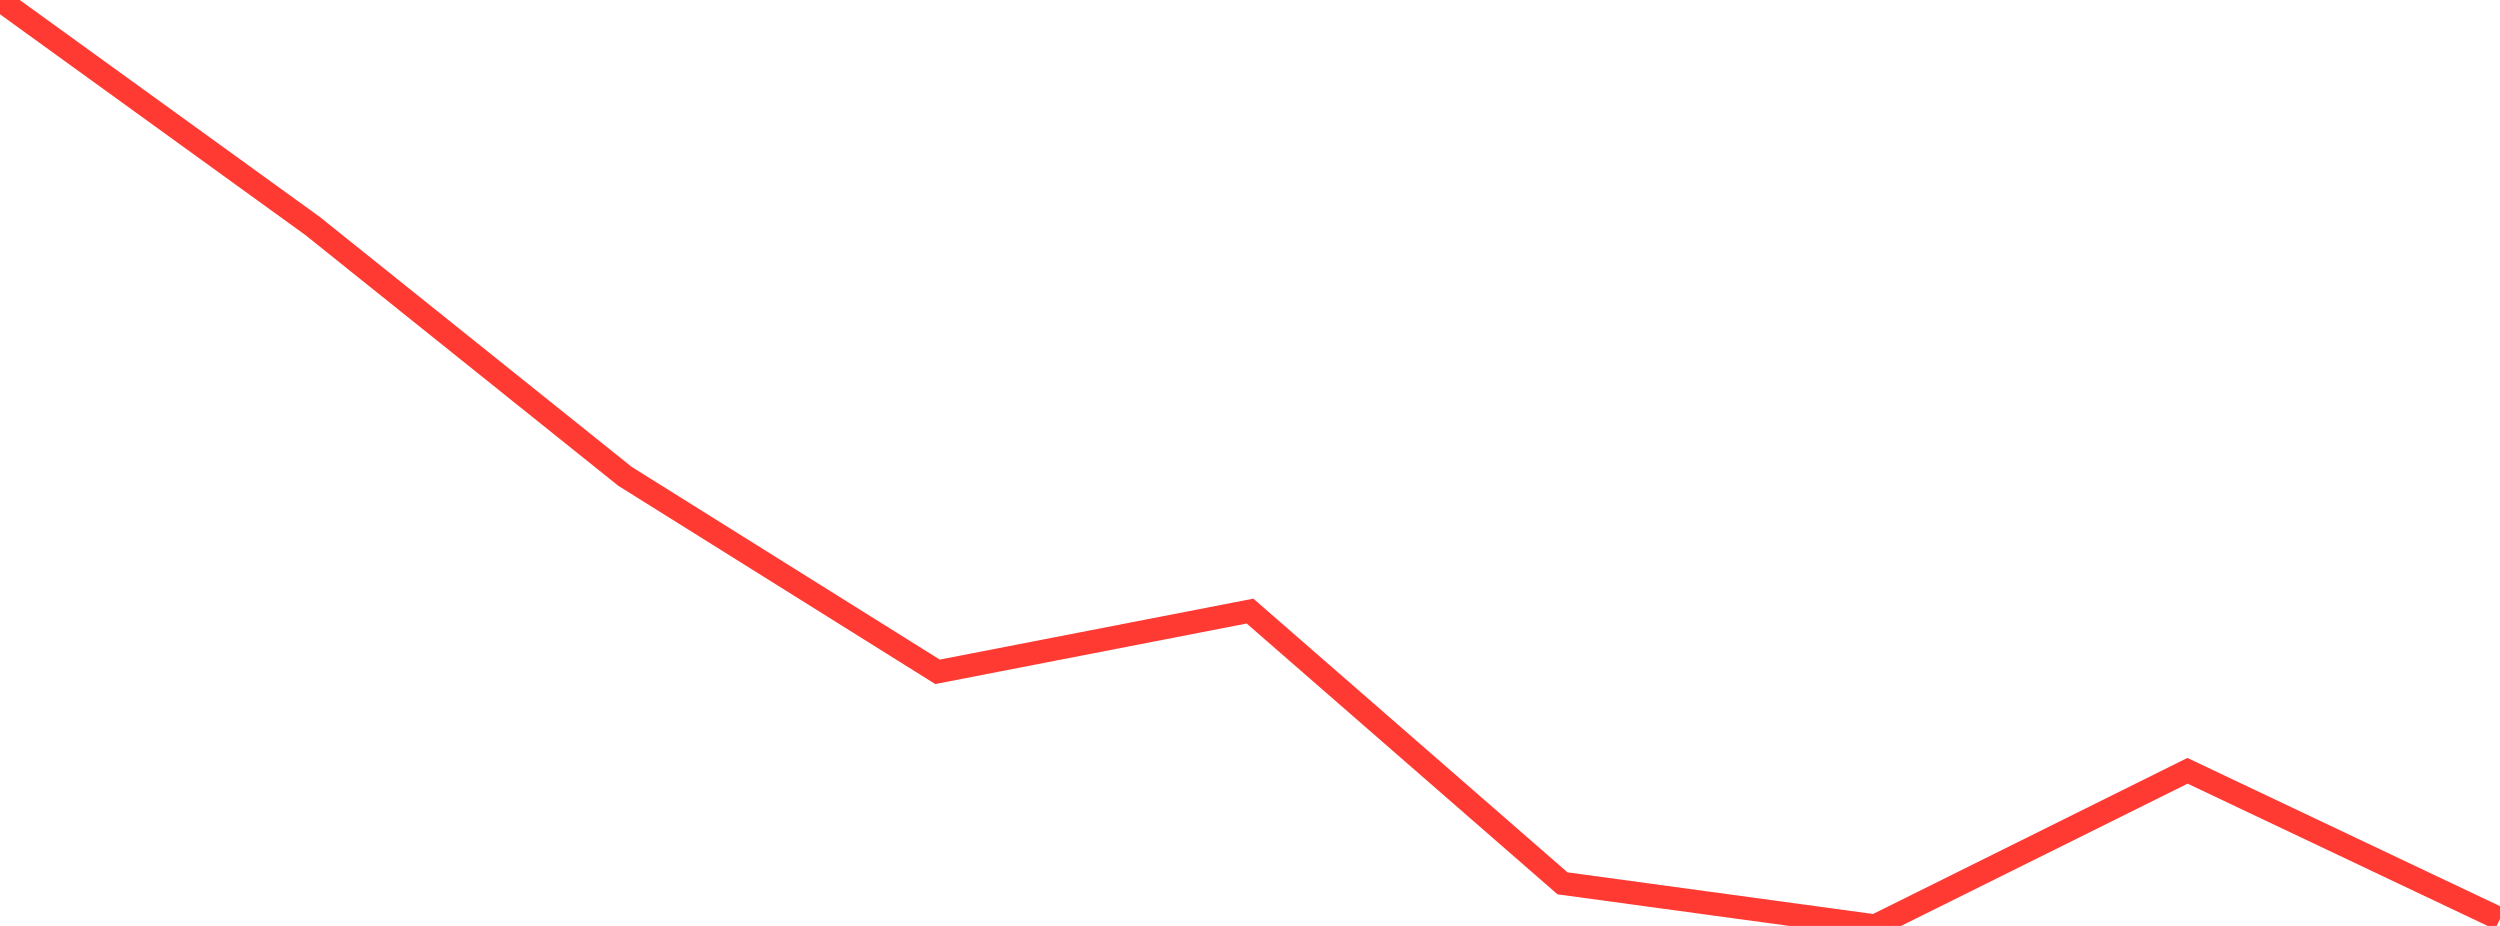 <?xml version="1.0" standalone="no"?>
<!DOCTYPE svg PUBLIC "-//W3C//DTD SVG 1.1//EN" "http://www.w3.org/Graphics/SVG/1.1/DTD/svg11.dtd">

<svg width="135" height="50" viewBox="0 0 135 50" preserveAspectRatio="none" 
  xmlns="http://www.w3.org/2000/svg"
  xmlns:xlink="http://www.w3.org/1999/xlink">


<polyline points="0.0, 0.0 16.875, 12.2 33.75, 25.722 50.625, 36.278 67.5, 32.998 84.375, 47.7 101.25, 50.0 118.125, 41.623 135.0, 49.624" fill="none" stroke="#ff3a33" stroke-width="1.25"/>

</svg>